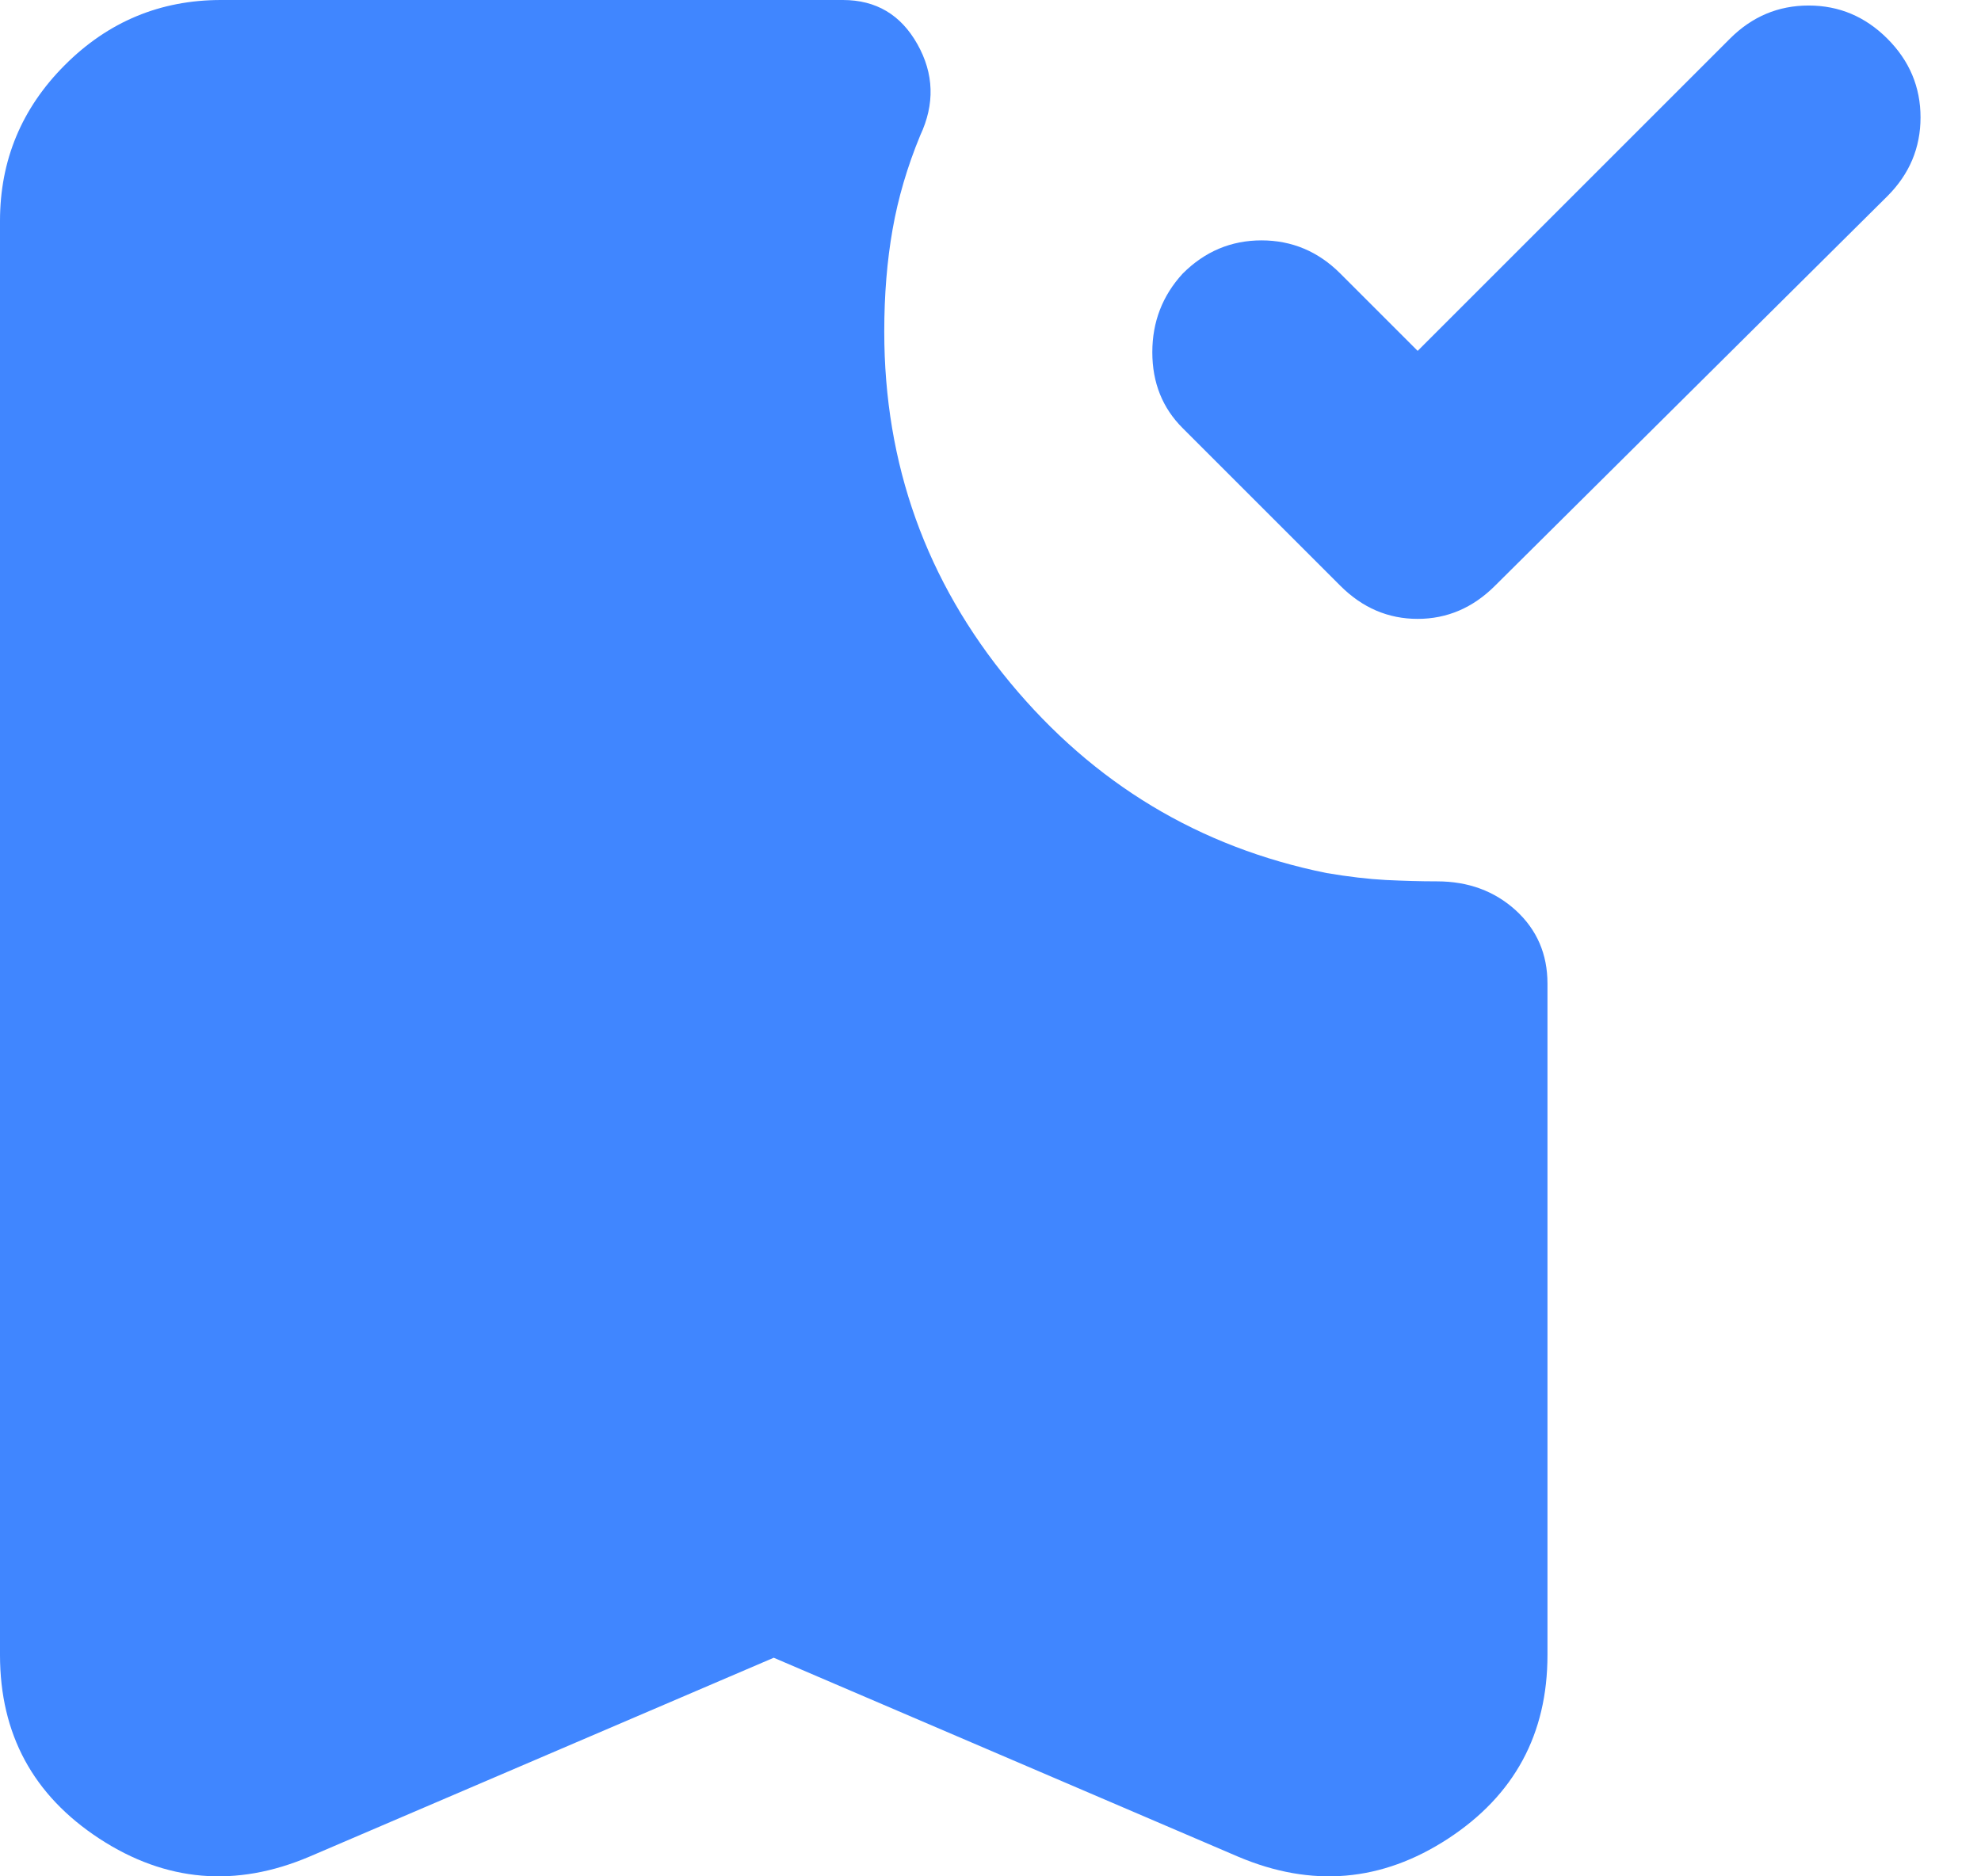 <?xml version="1.0" encoding="UTF-8"?>
<svg width="19px" height="18px" viewBox="0 0 19 18" version="1.1" xmlns="http://www.w3.org/2000/svg" xmlns:xlink="http://www.w3.org/1999/xlink">
    <title>3073A2C7-90ED-44BD-99C1-7F4A4054453C@1.5x</title>
    <g id="DF-Platform" stroke="none" stroke-width="1" fill="none" fill-rule="evenodd">
        <g id="DF-Plat---Rounds---saved-list-s1" transform="translate(-632, -493)" fill="#4086FF" fill-rule="nonzero">
            <g id="Group-8" transform="translate(138, 444)">
                <g id="Alert" transform="translate(476, 34)">
                    <g id="Message" transform="translate(15, 5)">
                        <g id="icon:-error" transform="translate(0, 7)">
                            <g id="icon:-saved-items" transform="translate(3, 3)">
                                <path d="M13.597,3.366 L16.592,0.371 C16.804,0.159 17.055,0.053 17.347,0.053 C17.639,0.053 17.89,0.159 18.102,0.371 C18.314,0.583 18.42,0.835 18.42,1.126 C18.42,1.418 18.314,1.67 18.102,1.882 L14.339,5.619 C14.127,5.831 13.879,5.937 13.597,5.937 C13.314,5.937 13.067,5.831 12.855,5.619 L11.344,4.108 C11.149,3.914 11.052,3.671 11.052,3.379 C11.052,3.088 11.149,2.836 11.344,2.624 C11.556,2.412 11.808,2.306 12.099,2.306 C12.391,2.306 12.643,2.412 12.855,2.624 L13.597,3.366 Z M7.421,15.903 L2.968,17.811 C2.262,18.111 1.59,18.054 0.954,17.639 C0.318,17.223 0,16.636 0,15.876 L0,2.12 C0,1.537 0.208,1.038 0.623,0.623 C1.038,0.208 1.537,0 2.12,0 L8.084,0 C8.402,0 8.64,0.141 8.799,0.424 C8.958,0.707 8.967,0.998 8.826,1.299 C8.702,1.599 8.614,1.899 8.561,2.2 C8.508,2.5 8.481,2.827 8.481,3.181 C8.481,4.453 8.883,5.575 9.687,6.547 C10.491,7.518 11.503,8.128 12.722,8.375 C12.934,8.411 13.124,8.433 13.292,8.442 C13.46,8.45 13.623,8.455 13.782,8.455 C14.083,8.455 14.334,8.548 14.538,8.733 C14.741,8.919 14.842,9.153 14.842,9.436 L14.842,15.876 C14.842,16.636 14.524,17.223 13.888,17.639 C13.252,18.054 12.581,18.111 11.874,17.811 L7.421,15.903 Z" id="Shape"></path>
                            </g>
                        </g>
                    </g>
                </g>
            </g>
        </g>
    </g>
</svg>